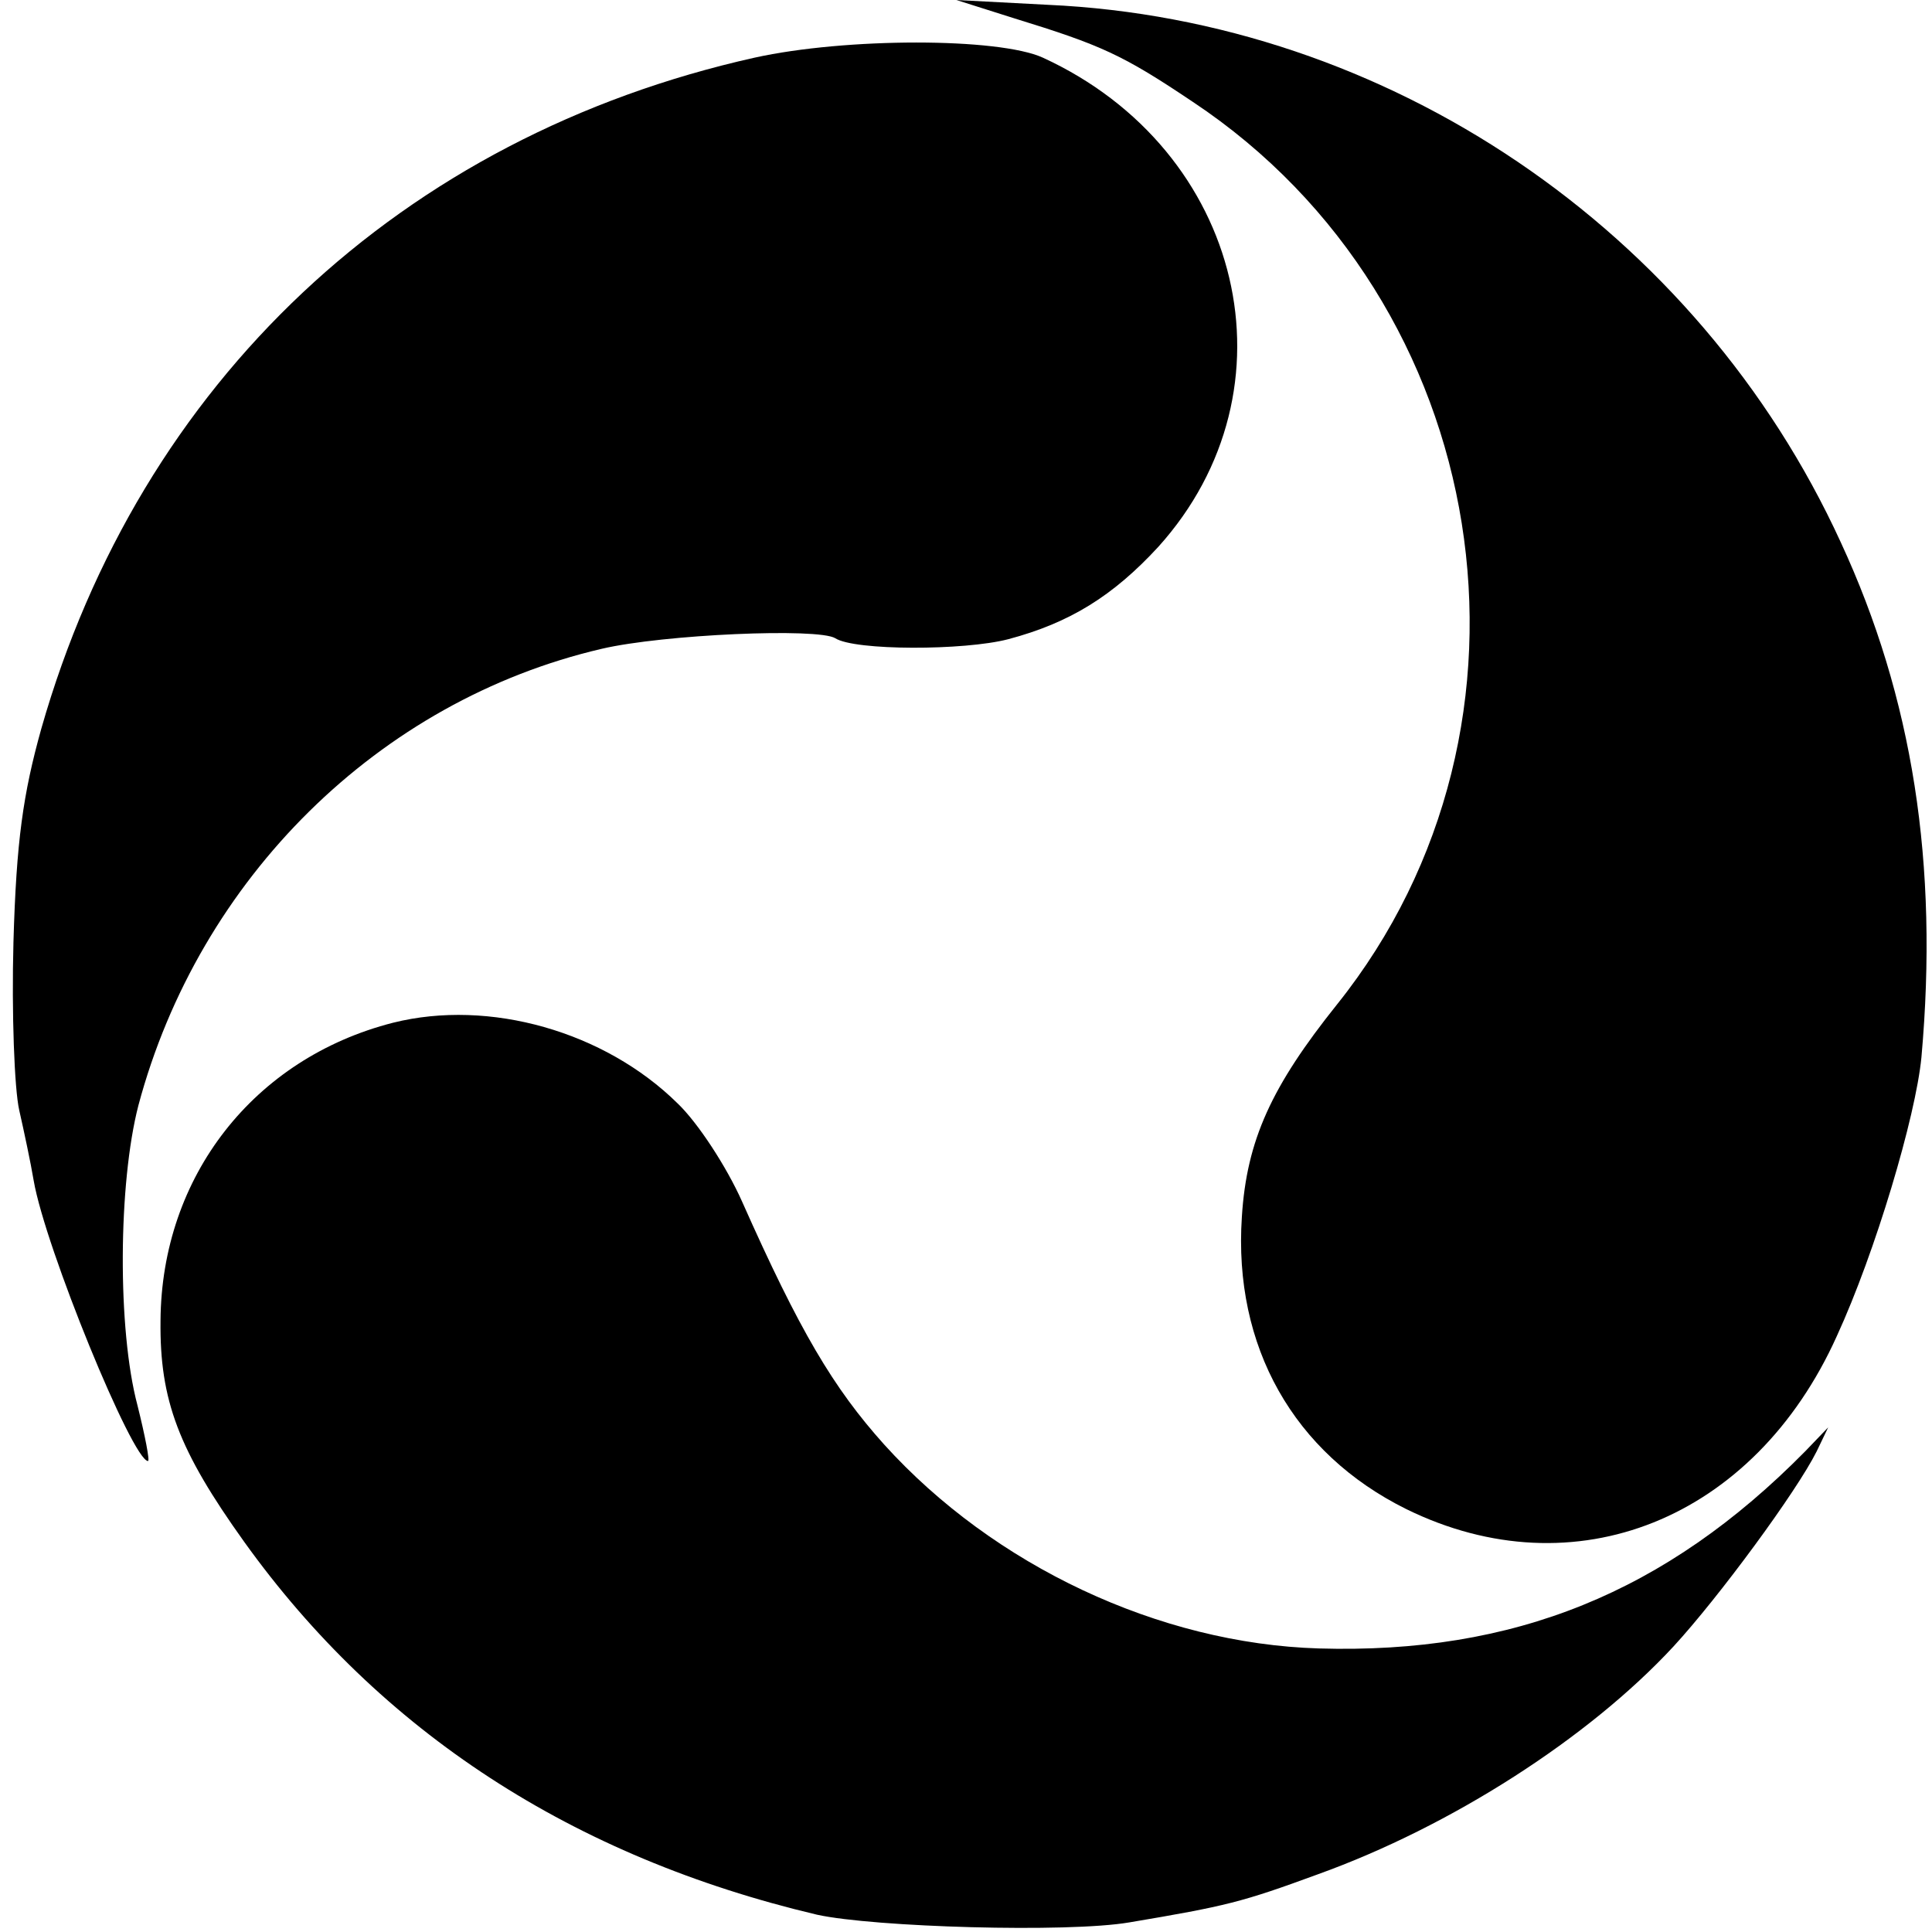 <?xml version="1.0" standalone="no"?>
<!DOCTYPE svg PUBLIC "-//W3C//DTD SVG 20010904//EN"
 "http://www.w3.org/TR/2001/REC-SVG-20010904/DTD/svg10.dtd">
<svg version="1.0" xmlns="http://www.w3.org/2000/svg"
 width="201pt" height="201pt" viewBox="0 0 201 201"
 preserveAspectRatio="xMidYMid meet">
<g transform="translate(0,201) scale(0.1,-0.1)"
fill="#000000" stroke="none">
<path d="M1055 1991 c91 -28 113 -38 186 -87 313 -208 383 -648 150 -939 -68
-85 -94 -141 -99 -221 -9 -135 54 -246 171 -304 175 -86 362 -11 448 180 40
87 82 228 88 290 18 201 -9 374 -84 536 -149 325 -471 543 -825 559 l-95 5 60
-19z"/>
<path d="M785 1950 c-367 -82 -639 -337 -742 -698 -19 -68 -26 -117 -29 -222
-2 -74 1 -153 6 -175 5 -22 12 -55 15 -73 12 -70 103 -292 119 -292 2 0 -3 26
-11 58 -21 79 -20 231 1 312 63 236 250 421 482 475 64 15 225 22 243 11 20
-13 134 -13 180 -1 64 17 109 45 156 96 148 164 89 413 -120 509 -46 21 -205
21 -300 0z"/>
<path d="M409 946 c-145 -37 -241 -160 -242 -310 -1 -83 19 -135 87 -230 142
-198 342 -328 596 -388 59 -13 261 -19 325 -8 101 17 117 21 196 50 139 50
282 142 370 237 47 51 128 161 149 203 l12 25 -24 -25 c-145 -147 -303 -211
-506 -205 -166 5 -338 86 -452 212 -53 59 -88 118 -148 253 -16 36 -46 82 -67
102 -76 75 -196 109 -296 84z"/>
</g>
</svg>

